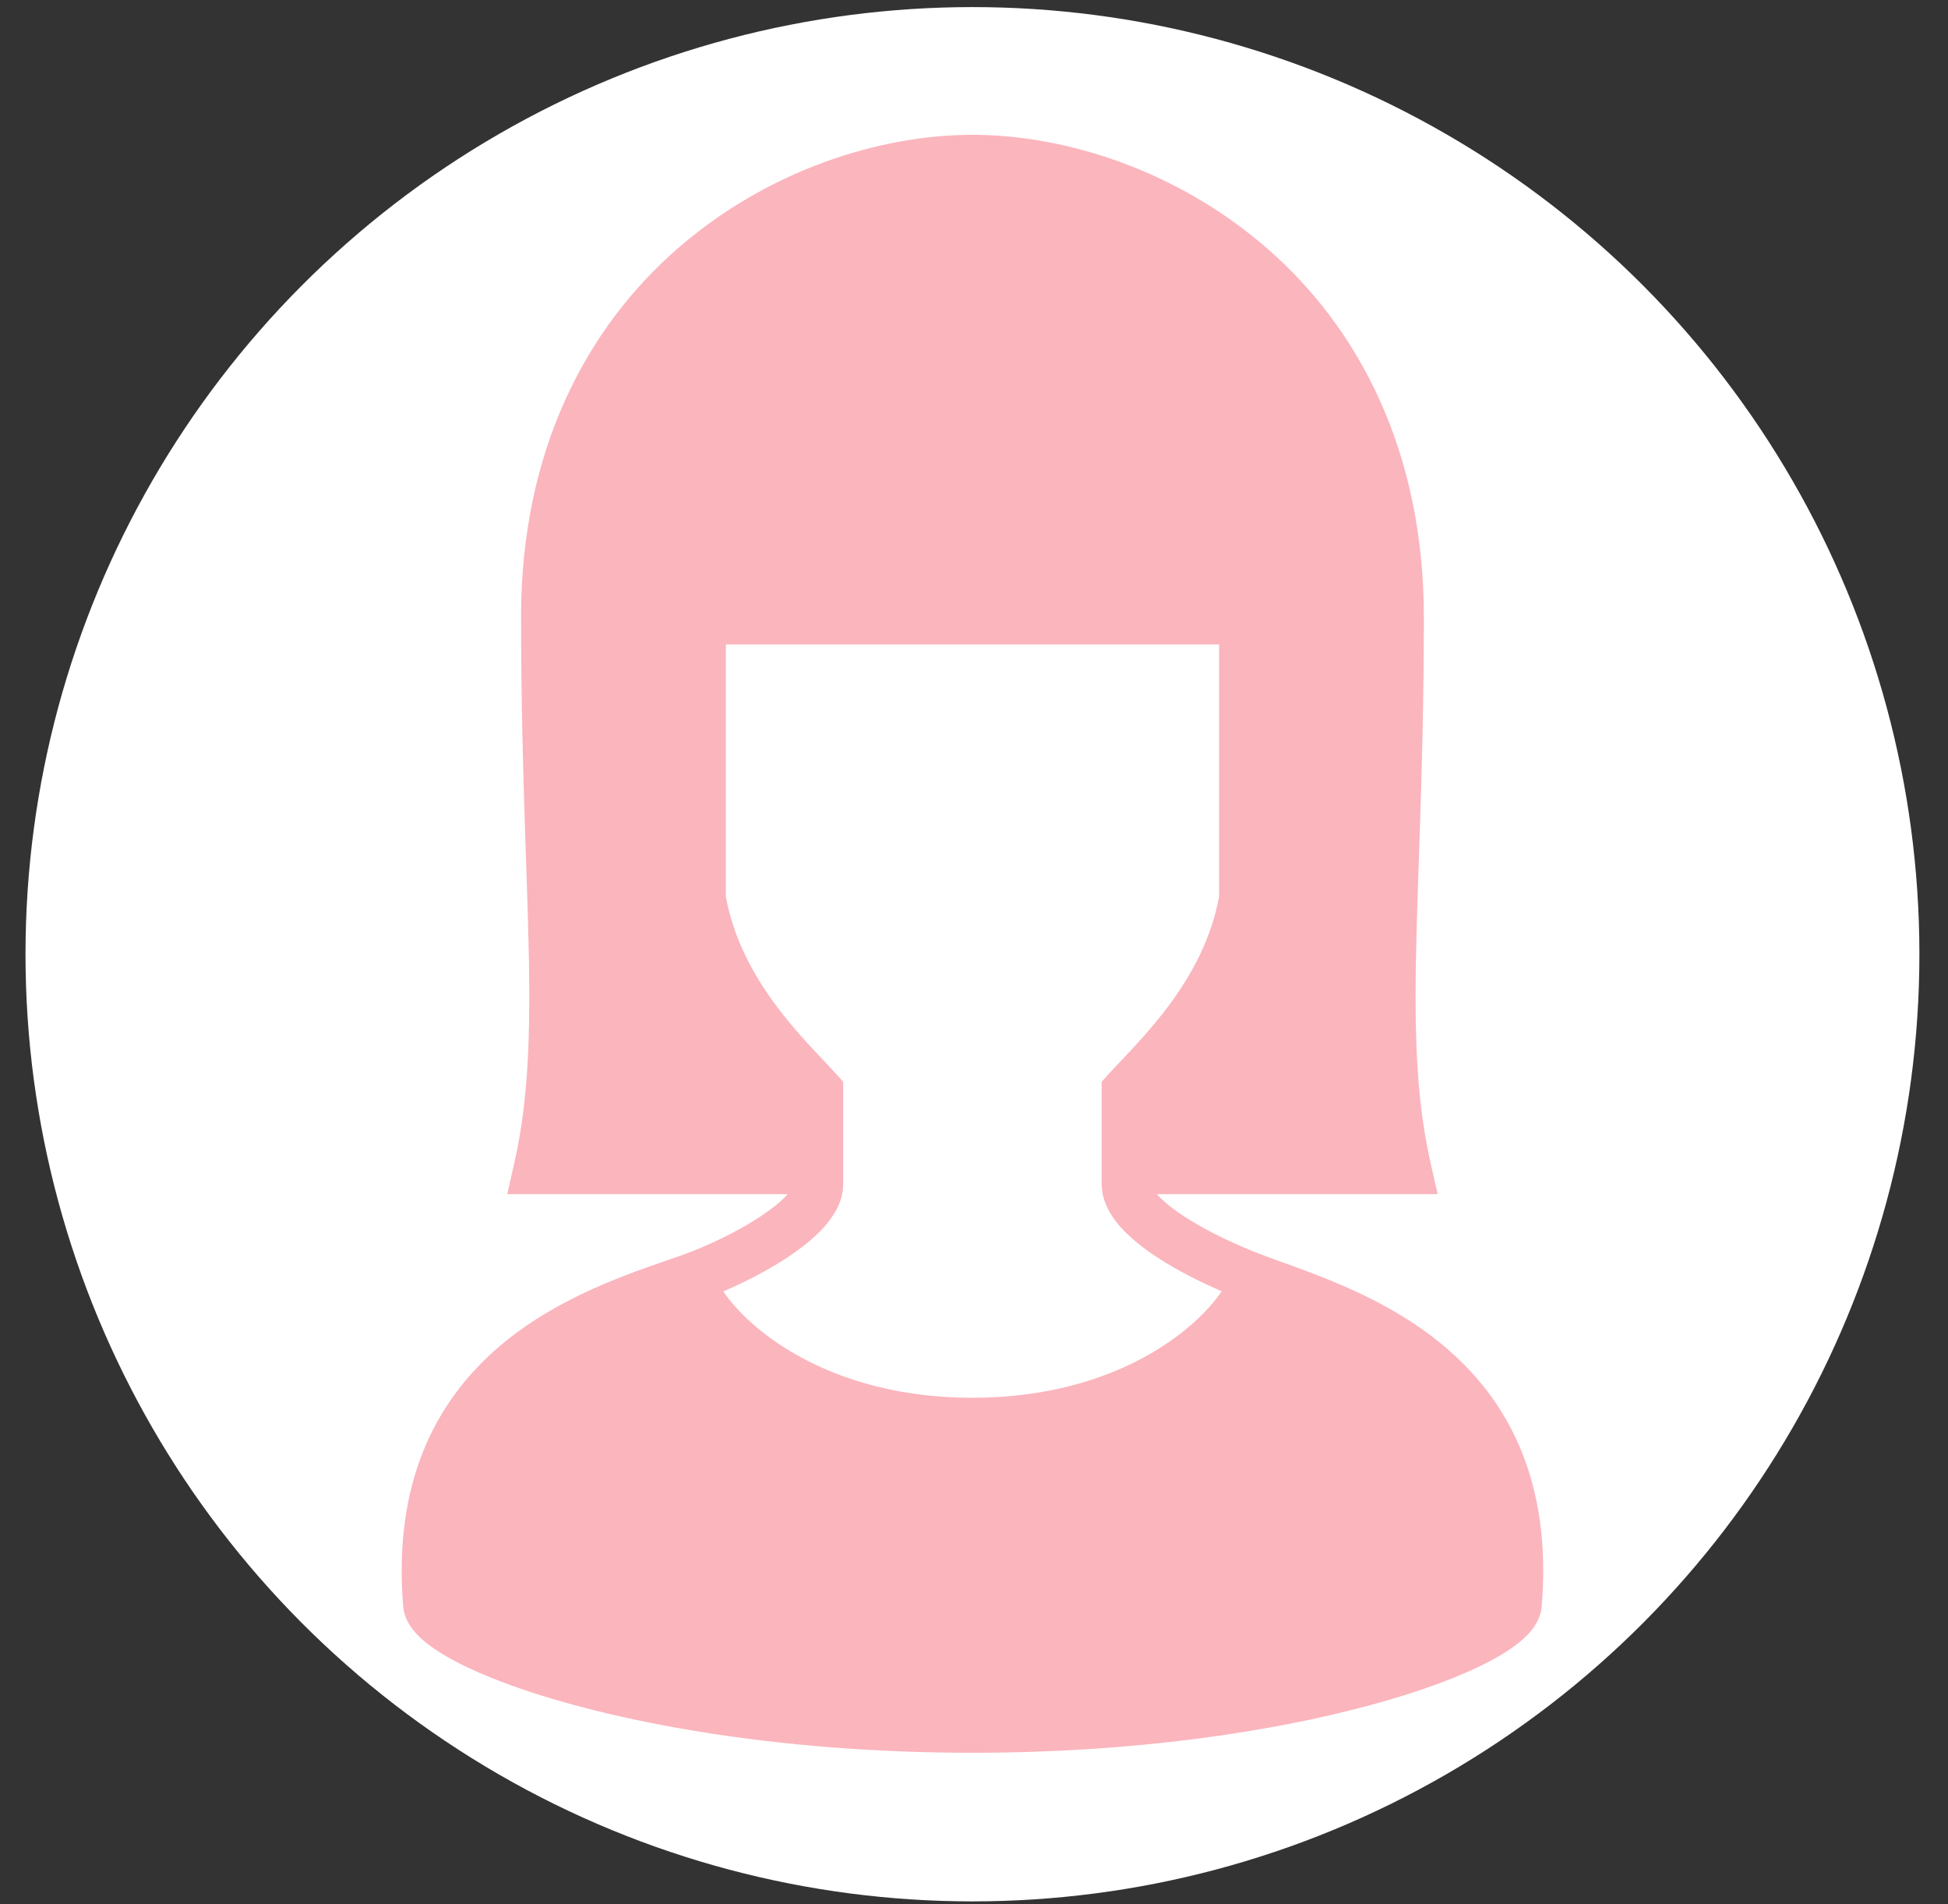 <svg width="44" height="43" viewBox="0 0 44 43" fill="none" xmlns="http://www.w3.org/2000/svg">
    <rect x="0" y="0" width="44" height="43" fill="#333333" stroke="none"/>
    <circle cx="21.965" cy="21.549" r="21.389" fill="white"/>
    <path d="M34.137 32.274C33.461 30.97 32.401 30.119 31.352 29.535C30.303 28.949 29.245 28.614 28.536 28.348C27.978 28.14 27.277 27.816 26.752 27.472C26.488 27.302 26.269 27.123 26.139 26.977C26.137 26.974 26.136 26.971 26.133 26.967C26.427 26.967 26.822 26.967 27.313 26.967C28.416 26.967 29.971 26.967 31.779 26.967H32.473L32.319 26.291C32.057 25.14 31.974 23.95 31.974 22.522C31.974 20.384 32.16 17.722 32.161 13.955C32.166 10.16 30.665 7.392 28.636 5.623C26.606 3.851 24.084 3.047 21.965 3.044C19.846 3.047 17.323 3.851 15.295 5.622C13.265 7.391 11.764 10.159 11.769 13.953V13.953C11.769 13.955 11.77 13.958 11.77 13.959C11.77 17.726 11.956 20.387 11.955 22.526C11.955 23.952 11.873 25.141 11.611 26.291L11.457 26.967H12.15C14.756 26.967 16.83 26.967 17.789 26.967C17.772 26.987 17.758 27.005 17.738 27.025C17.511 27.259 17.104 27.539 16.667 27.775C16.23 28.015 15.761 28.218 15.404 28.344C14.441 28.686 12.881 29.155 11.533 30.199C10.86 30.722 10.238 31.397 9.79 32.267C9.342 33.136 9.073 34.197 9.073 35.466C9.073 35.729 9.084 36.001 9.108 36.282C9.124 36.461 9.192 36.606 9.27 36.724C9.419 36.943 9.613 37.101 9.853 37.263C10.274 37.542 10.851 37.81 11.589 38.075C13.797 38.862 17.444 39.581 21.965 39.582C25.637 39.582 28.737 39.105 30.952 38.506C32.06 38.205 32.946 37.877 33.588 37.546C33.91 37.38 34.172 37.215 34.382 37.032C34.488 36.94 34.581 36.842 34.66 36.724C34.738 36.606 34.806 36.461 34.822 36.282C34.845 36.001 34.857 35.73 34.857 35.468C34.858 34.199 34.587 33.141 34.137 32.274ZM27.347 29.479C26.934 29.951 26.277 30.476 25.382 30.878C24.486 31.28 23.351 31.564 21.965 31.565C20.116 31.564 18.714 31.06 17.732 30.441C17.241 30.132 16.857 29.793 16.582 29.479C16.485 29.369 16.407 29.265 16.337 29.163C16.795 28.966 17.294 28.715 17.743 28.424C18.065 28.213 18.36 27.987 18.599 27.726C18.718 27.594 18.823 27.454 18.905 27.292C18.987 27.131 19.045 26.944 19.045 26.737C19.045 26.209 19.045 25.547 19.045 24.642V24.429L18.904 24.272C18.54 23.869 17.999 23.347 17.499 22.666C17.006 21.997 16.568 21.19 16.395 20.247V14.553H27.536V20.247C27.363 21.189 26.924 21.996 26.431 22.666C25.931 23.347 25.39 23.869 25.026 24.272L24.884 24.429V24.642C24.884 25.547 24.884 26.209 24.884 26.737C24.884 26.937 24.938 27.122 25.017 27.282C25.155 27.563 25.36 27.783 25.595 27.988C25.947 28.295 26.38 28.561 26.829 28.797C27.085 28.931 27.343 29.05 27.595 29.159C27.525 29.262 27.446 29.368 27.347 29.479Z" fill="#FBB5BD"/>
</svg>
